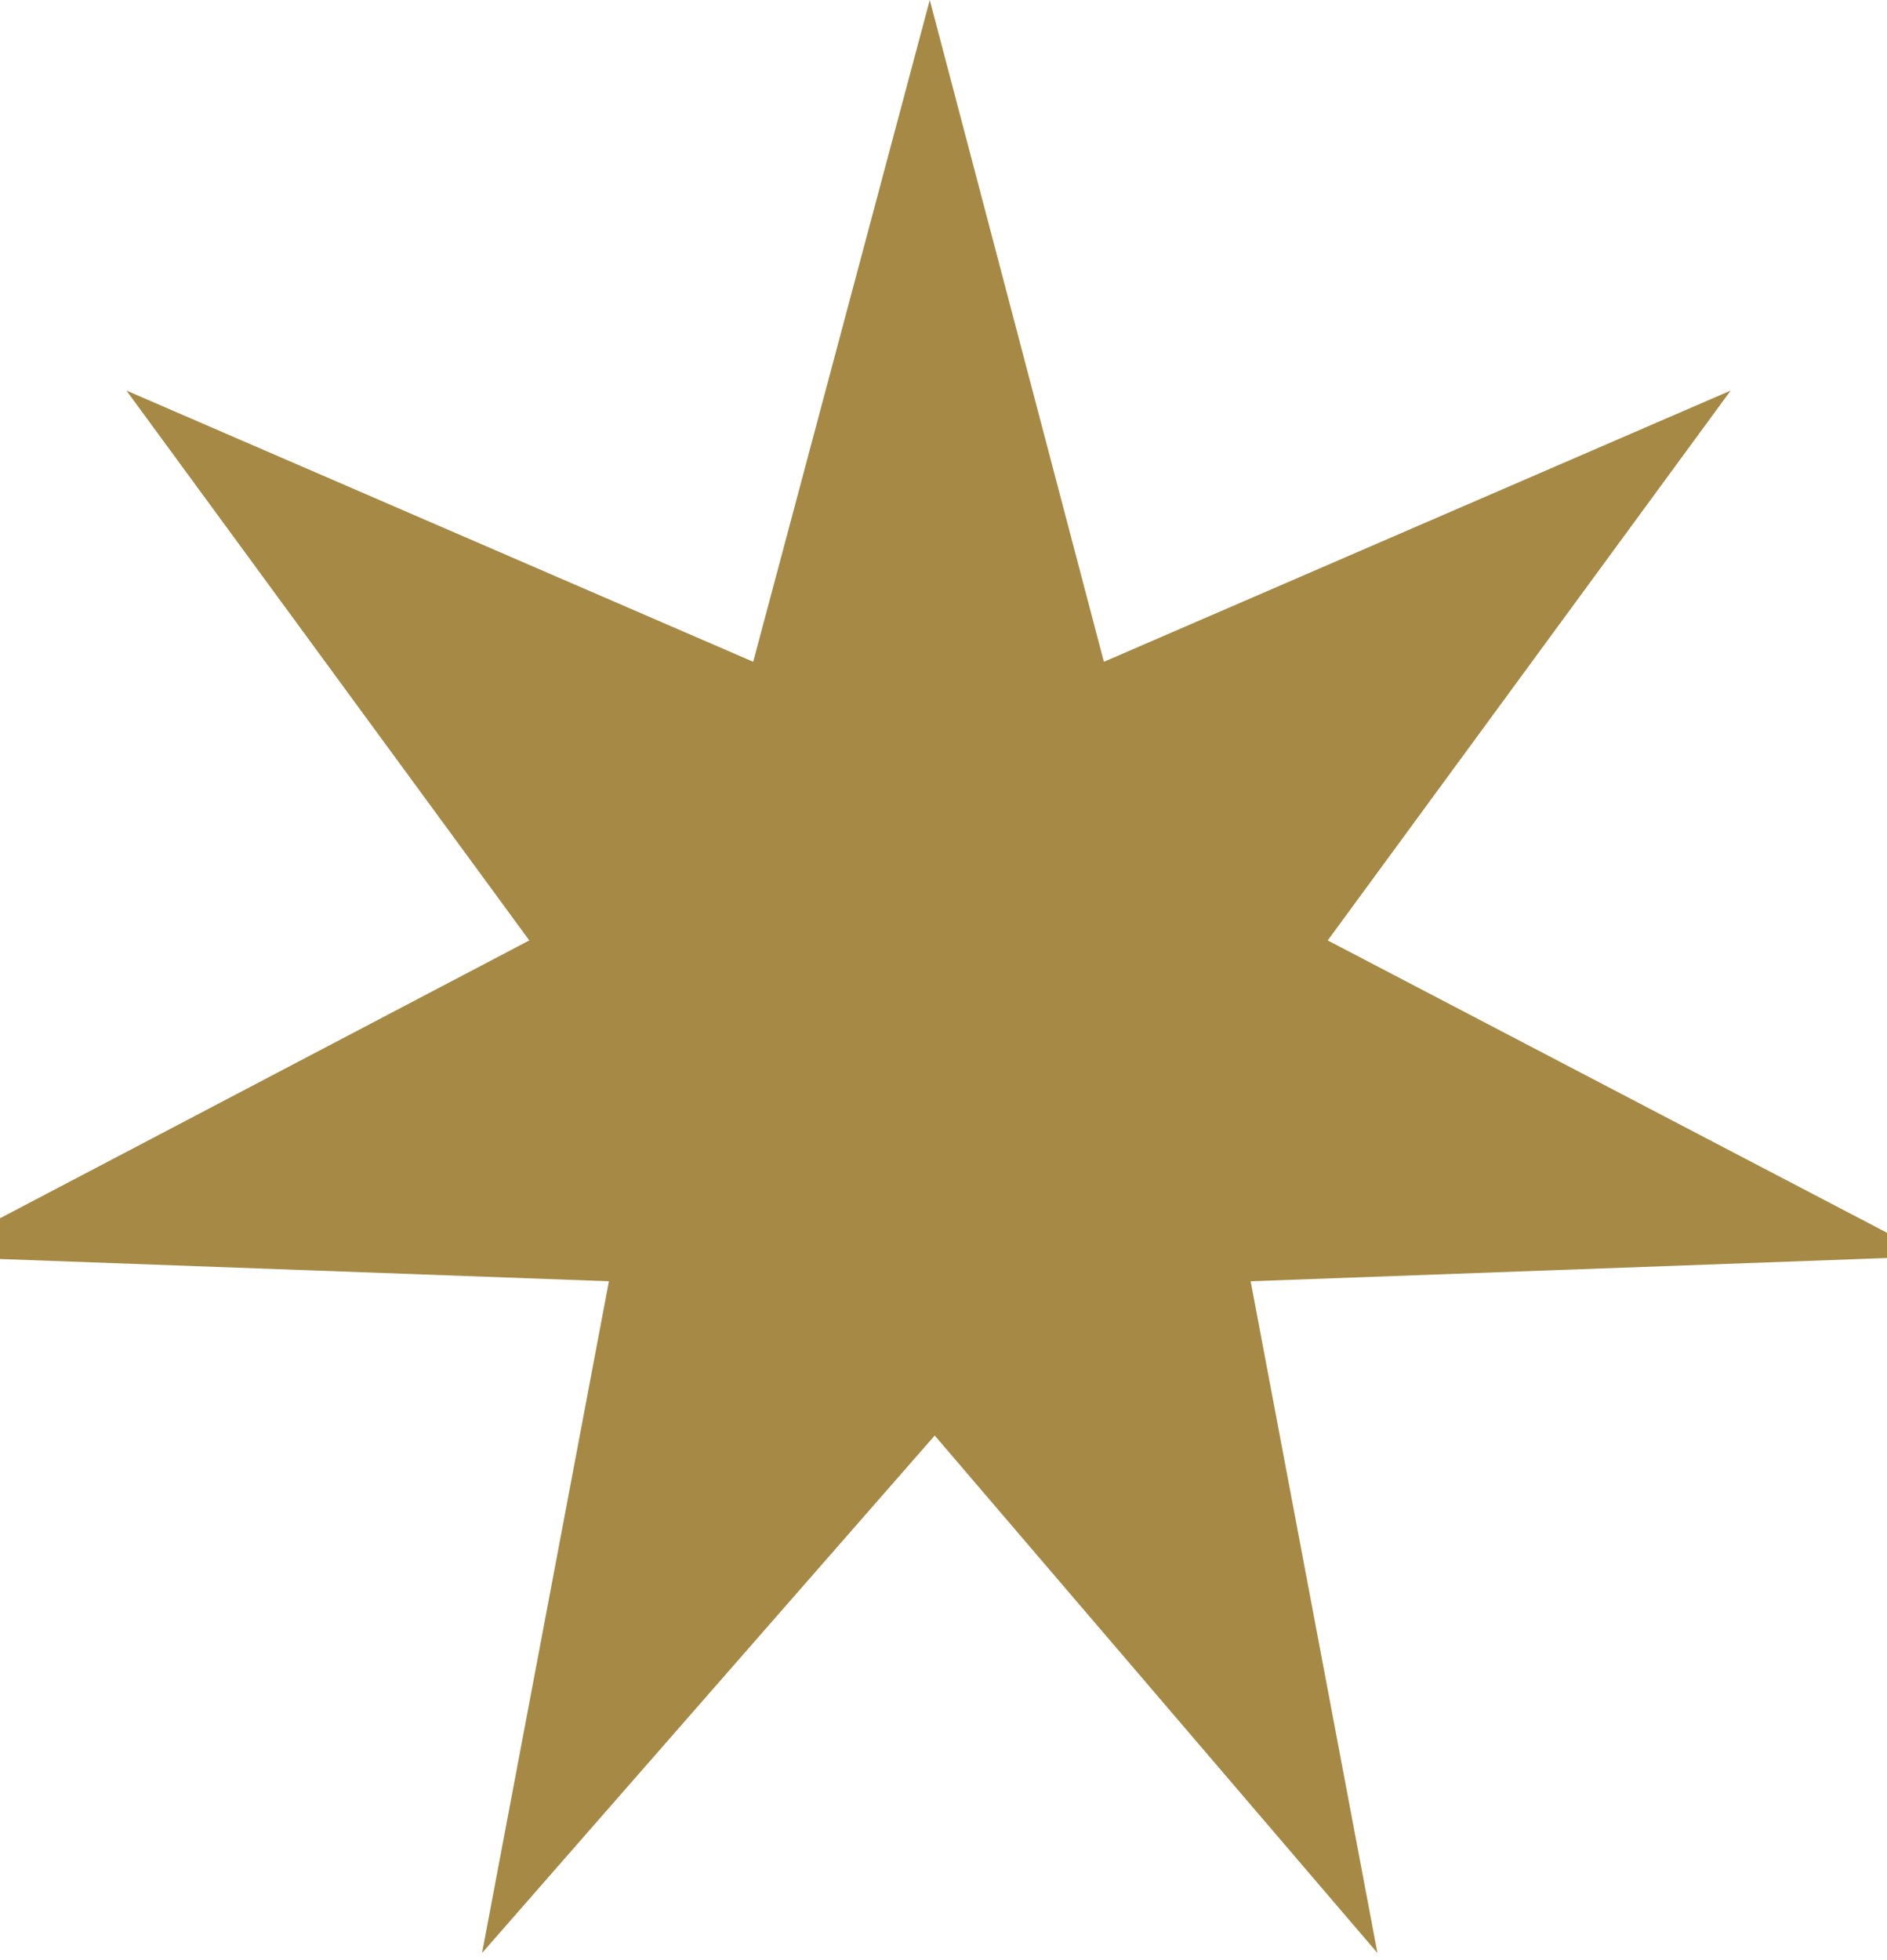 <svg xmlns="http://www.w3.org/2000/svg" width="26" height="27" viewBox="0 0 26 27" fill="none"><path d="M26.622 17.306L18.294 12.954L23.846 5.38L15.21 9.116L12.811 0L10.378 9.116L1.742 5.38L7.293 12.954L-1 17.306L8.39 17.649L6.642 26.902L12.879 19.774L18.979 26.902L17.232 17.649L26.622 17.306Z" fill="#A58945"></path></svg>